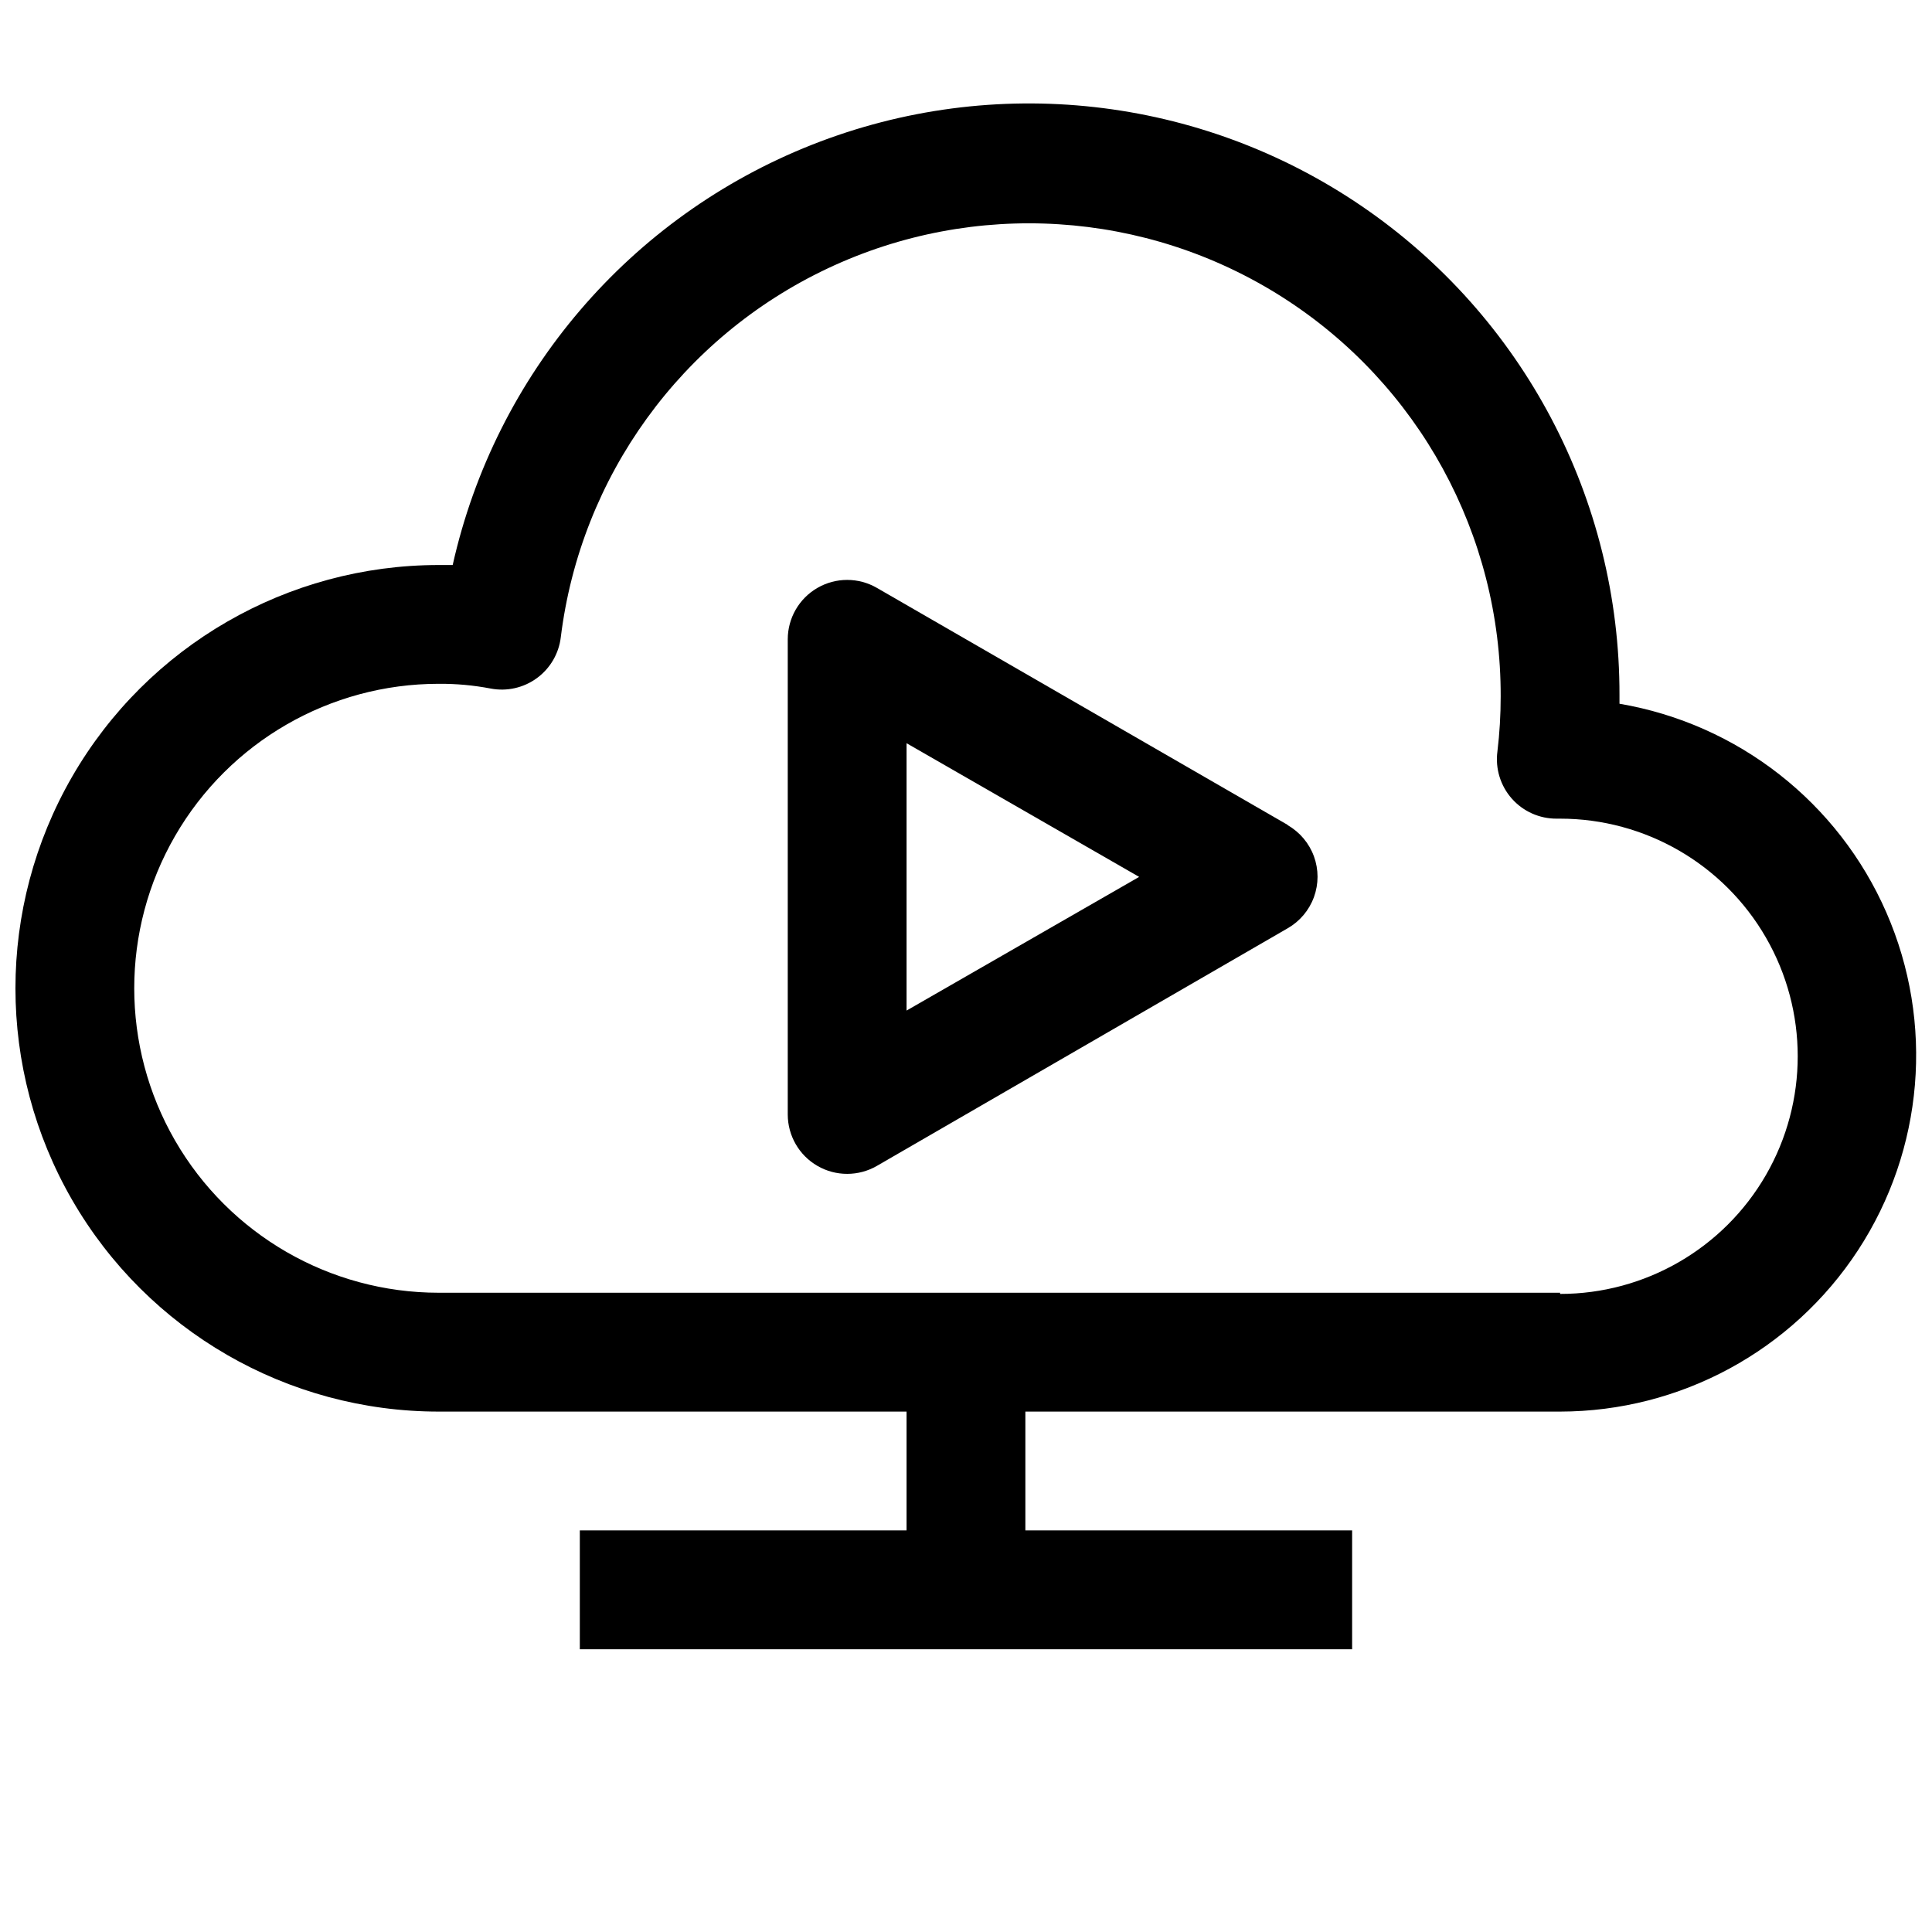 <?xml version="1.0" encoding="UTF-8"?>
<!-- Uploaded to: SVG Repo, www.svgrepo.com, Generator: SVG Repo Mixer Tools -->
<svg width="800px" height="800px" version="1.1" viewBox="144 144 512 512" xmlns="http://www.w3.org/2000/svg">
 <defs>
  <clipPath id="a">
   <path d="m148.09 171h503.81v411h-503.81z"/>
  </clipPath>
 </defs>
 <g clip-path="url(#a)">
  <path d="m573.18 330.41v-2.203c0.098-51.863-25.5-100.41-68.355-129.61-42.855-29.211-97.395-35.293-145.63-16.242-48.234 19.055-83.898 60.766-95.227 111.38h-3.699c-40.078 0-77.109 21.379-97.148 56.086-20.035 34.711-20.035 77.473 0 112.18 20.039 34.707 57.07 56.086 97.148 56.086h123.98v31.488h-86.59v31.488h204.67v-31.488h-86.594v-31.488h141.7c31.852-0.031 61.535-16.113 78.965-42.77 17.43-26.656 20.254-60.301 7.512-89.488-12.742-29.188-39.332-49.988-70.73-55.332zm-15.746 156.18h-297.17c-28.828 0-55.465-15.379-69.879-40.344s-14.414-55.723 0-80.688 41.051-40.344 69.879-40.344c4.621-0.035 9.238 0.387 13.777 1.258 4.289 0.816 8.727-0.184 12.25-2.769 3.523-2.582 5.816-6.512 6.328-10.848 5.258-42.559 31.969-79.453 70.758-97.738 38.789-18.289 84.246-15.414 120.43 7.609 36.176 23.027 58.027 62.988 57.887 105.87 0.004 4.867-0.285 9.73-0.867 14.566-0.59 4.516 0.801 9.066 3.82 12.48 3.019 3.41 7.367 5.348 11.926 5.309h0.863c22.5 0 43.289 12.004 54.539 31.488s11.25 43.492 0 62.977-32.039 31.488-54.539 31.488z"/>
 </g>
 <path d="m485.25 362.61-108.87-62.816c-4.867-2.812-10.867-2.812-15.738-0.004-4.871 2.809-7.871 8-7.879 13.621v125.95c0.008 5.617 3.008 10.809 7.871 13.617 2.394 1.383 5.109 2.109 7.875 2.109 2.762 0 5.477-0.727 7.871-2.109l108.87-62.977c3.219-1.844 5.684-4.769 6.957-8.258 1.273-3.488 1.273-7.312 0-10.797-1.273-3.488-3.738-6.414-6.957-8.262zm-101 49.199v-70.848l61.637 35.426z"/>
</svg>